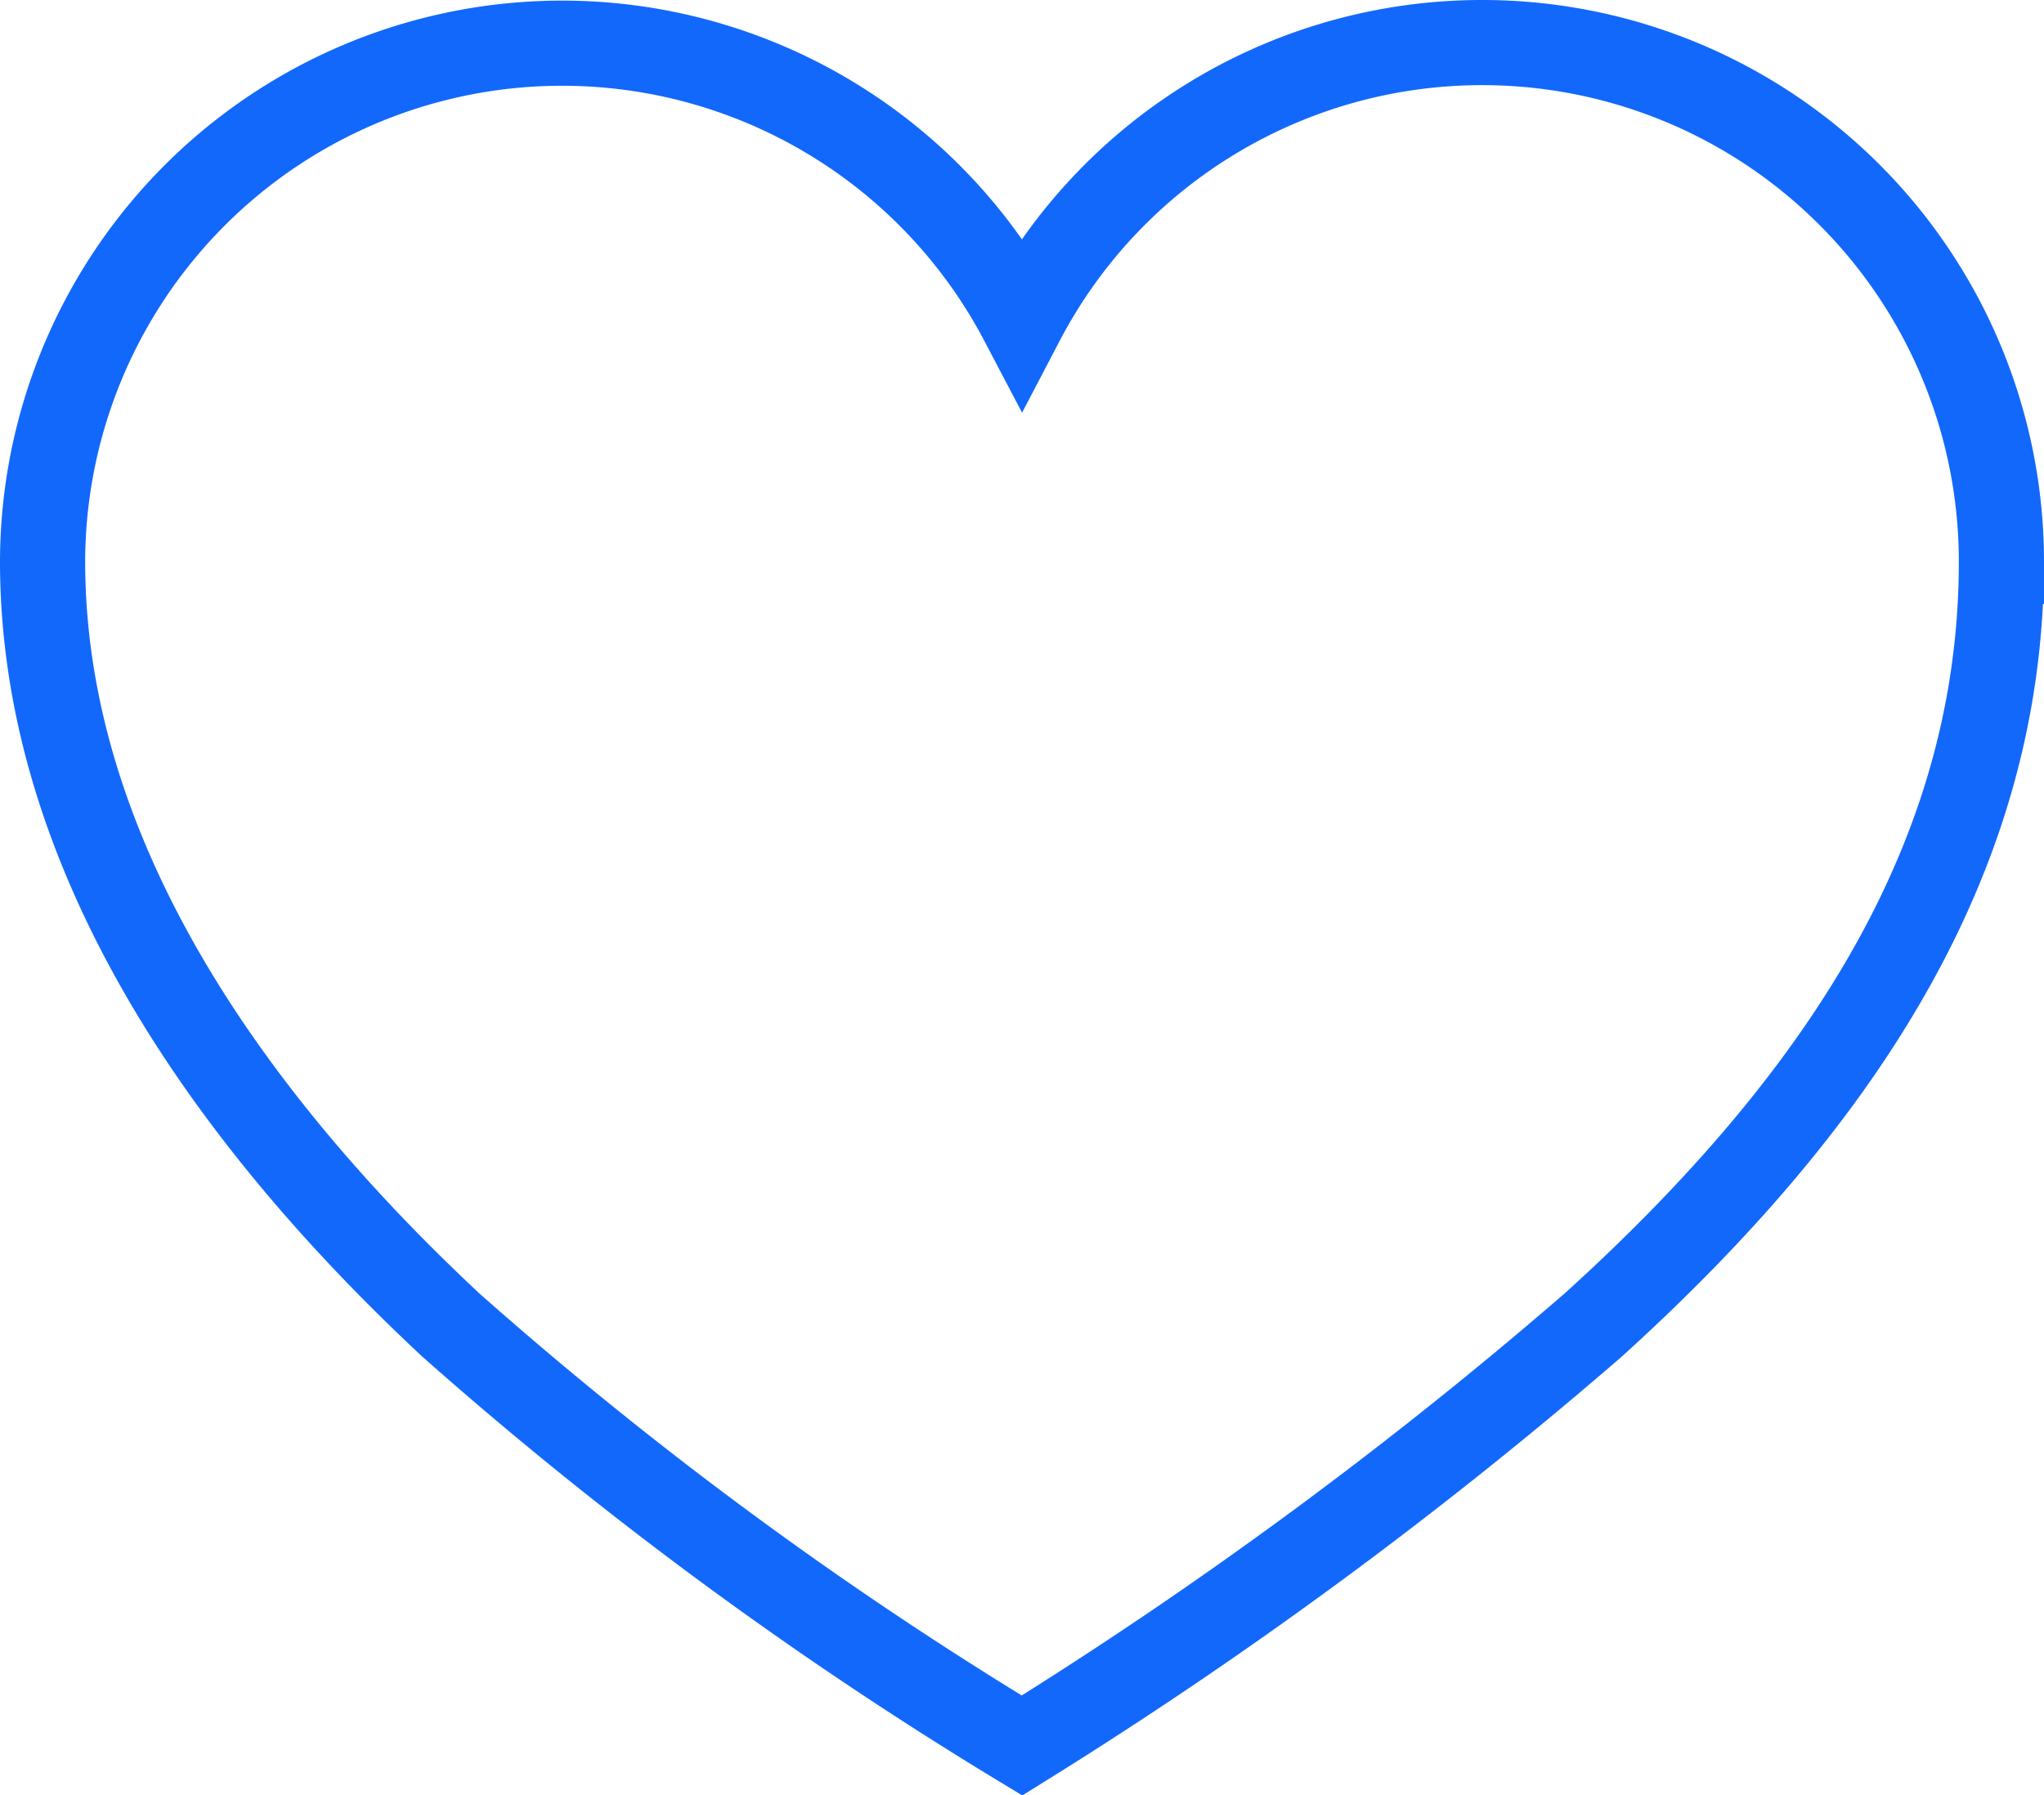 <?xml version="1.0" encoding="UTF-8"?> <svg xmlns="http://www.w3.org/2000/svg" width="48" height="42.168" viewBox="0 0 48 42.168"><path id="Heart" d="M1835.2,1089a12.192,12.192,0,0,0-10.8,6.54,12.2,12.2,0,0,0-23,5.648c0,6.731,4.176,12.882,9.584,17.933A92.245,92.245,0,0,0,1824.4,1129a105.574,105.574,0,0,0,13.417-9.879c6.047-5.481,9.583-11.2,9.583-17.933A12.192,12.192,0,0,0,1835.2,1089Z" transform="translate(-1800.4 -1088)" fill="none" stroke="#1268fb" stroke-miterlimit="10" stroke-width="2"></path></svg> 
